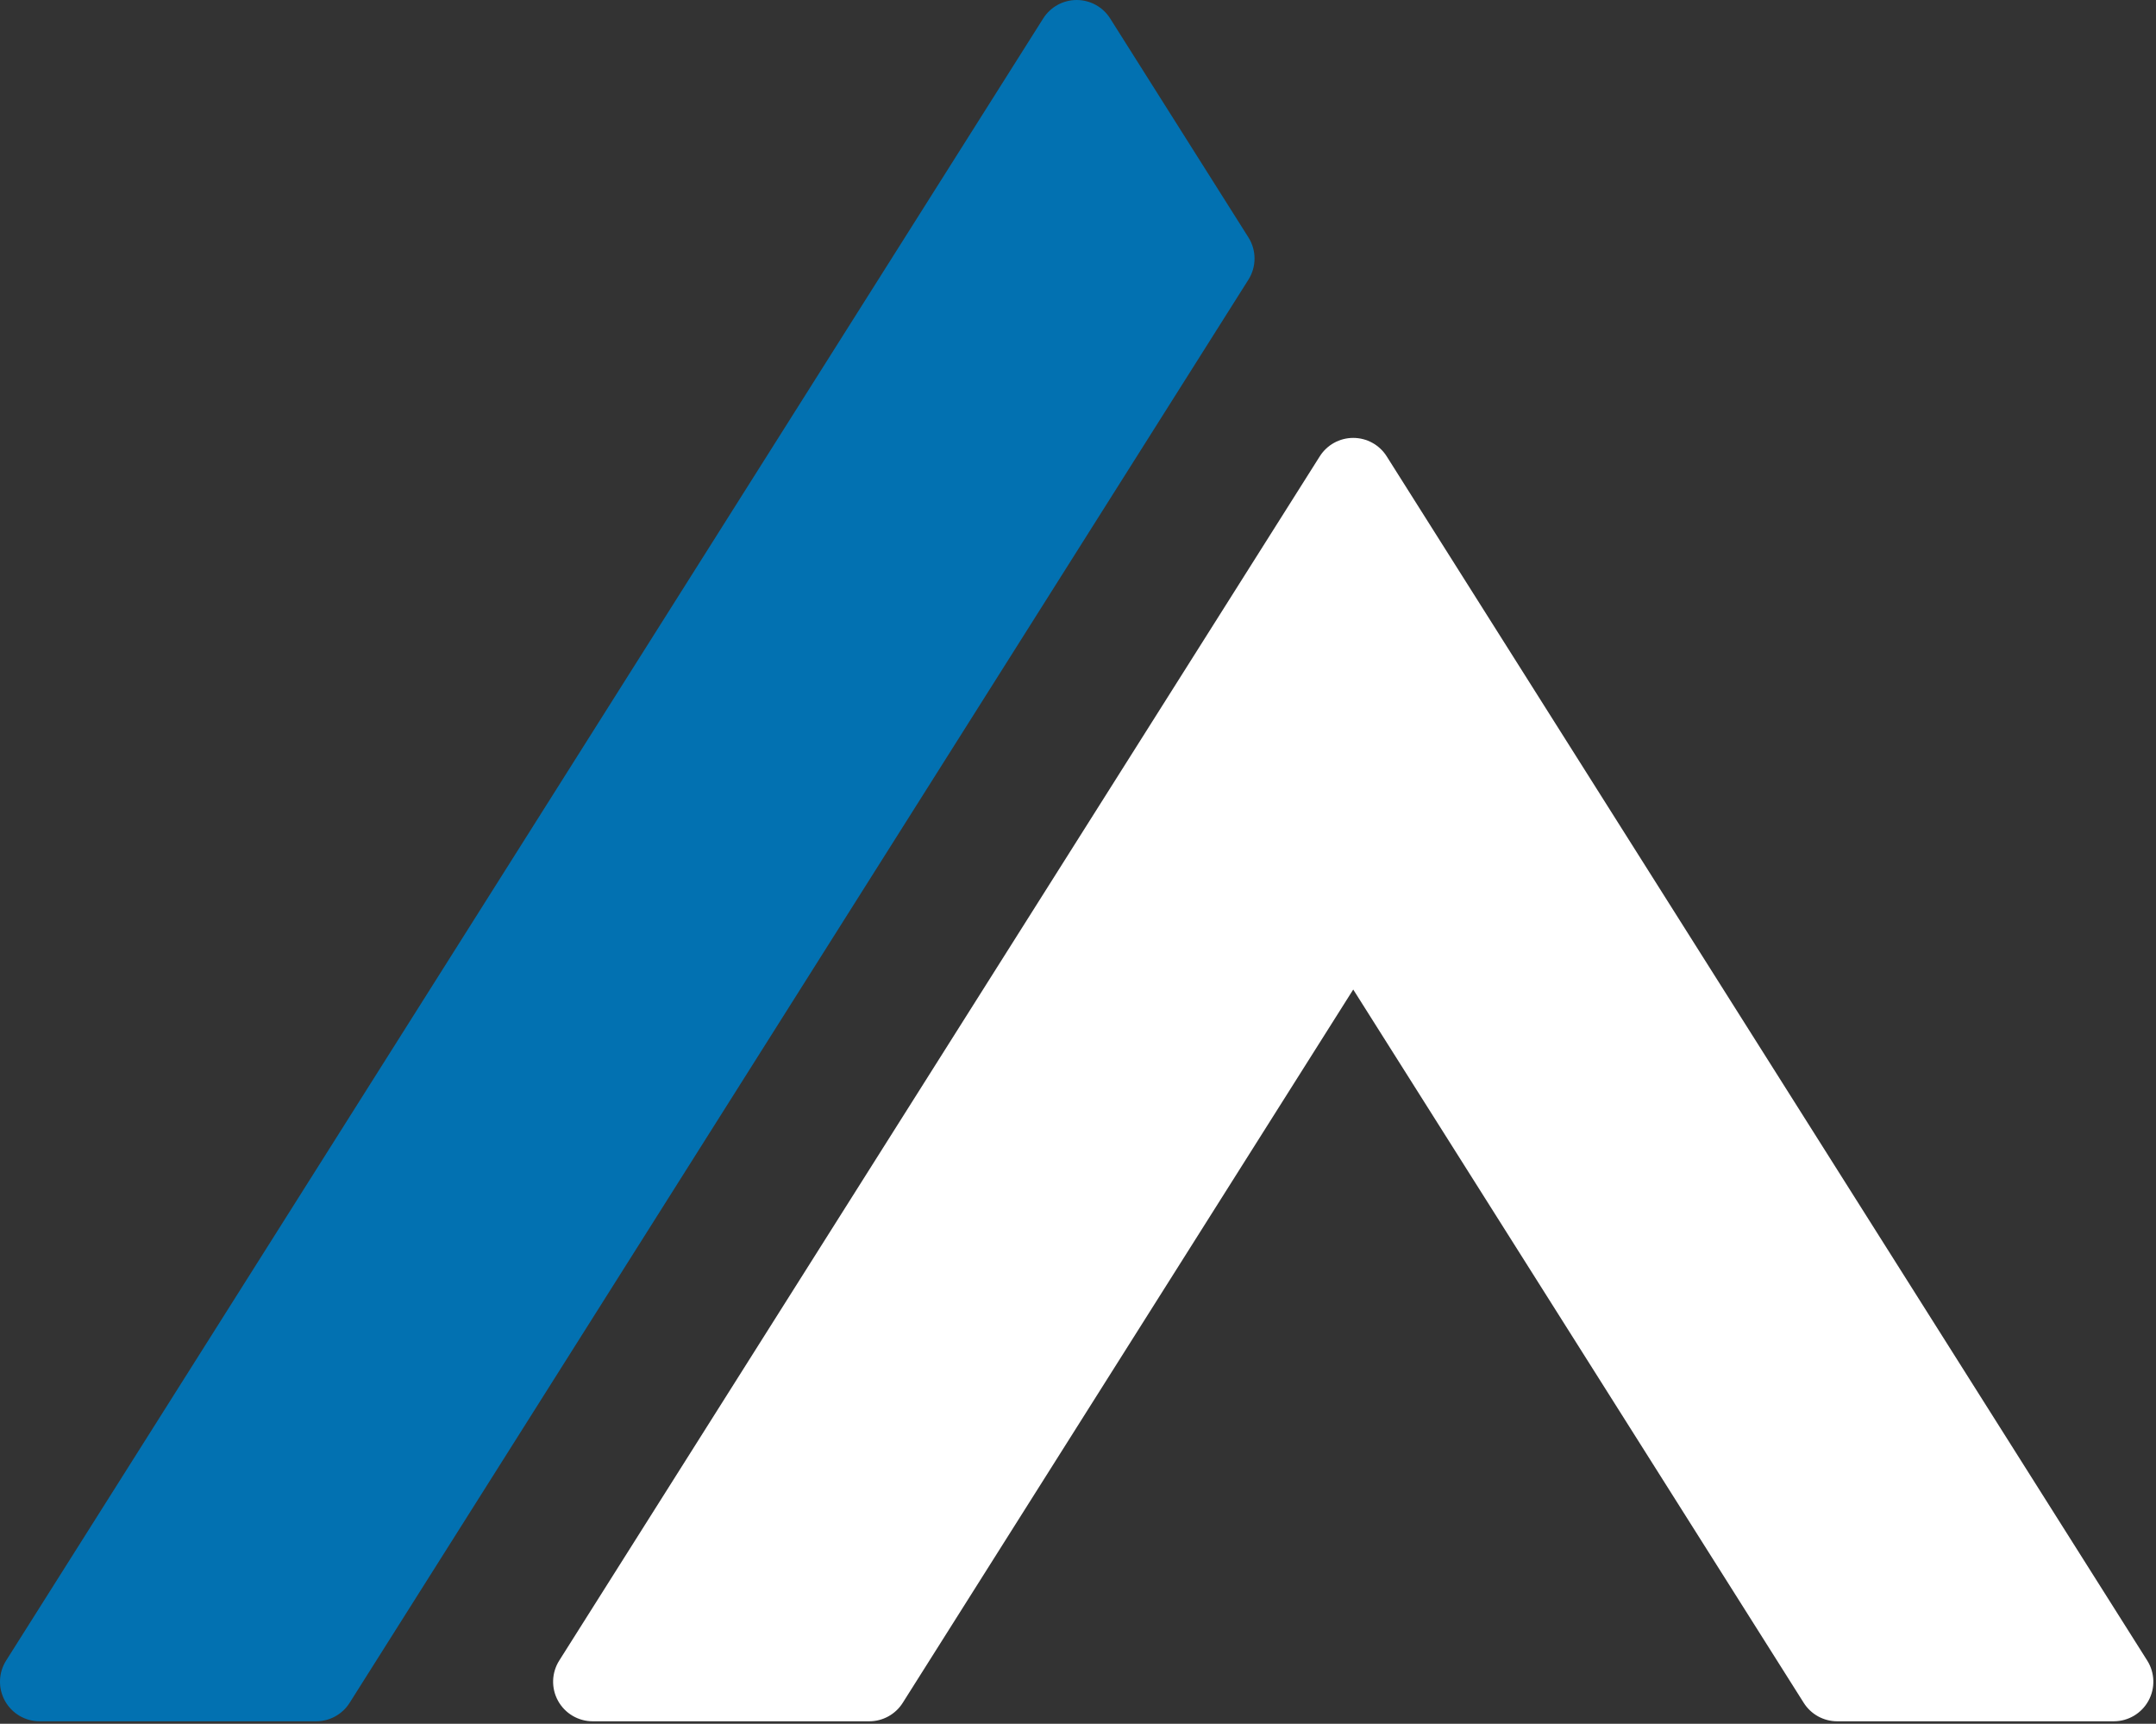 <svg width="100%" height="100%" viewBox="0 0 803 642" version="1.1" xmlns="http://www.w3.org/2000/svg" style="fill-rule:evenodd;clip-rule:evenodd;stroke-linejoin:round;stroke-miterlimit:2;">
    <rect x="0" y="0" width="803" height="642" fill="#333333" stroke="none"/>
    <path fill="#0271B1" d="M464.974,104.16C468.011,99.351 468.011,93.224 464.974,88.415L413.472,6.87C410.77,2.593 406.065,0 401.007,0C395.948,-0 391.243,2.593 388.541,6.87L2.278,618.454C-0.591,622.996 -0.762,628.739 1.831,633.443C4.424,638.148 9.371,641.07 14.743,641.07L117.747,641.07C122.805,641.07 127.511,638.477 130.212,634.2L464.974,104.16Z" />
    <path fill="white" d="M504.01,368.53L336.219,634.2C333.518,638.477 328.812,641.07 323.754,641.07L220.75,641.07C215.378,641.07 210.432,638.148 207.838,633.443C205.245,628.739 205.416,622.996 208.285,618.454L491.545,169.959C494.246,165.682 498.951,163.089 504.01,163.089C509.069,163.089 513.774,165.682 516.475,169.959L799.735,618.454C802.604,622.996 802.775,628.739 800.182,633.443C797.589,638.148 792.642,641.07 787.27,641.07L684.266,641.07C679.208,641.07 674.502,638.477 671.801,634.2L504.01,368.53Z" />
</svg>